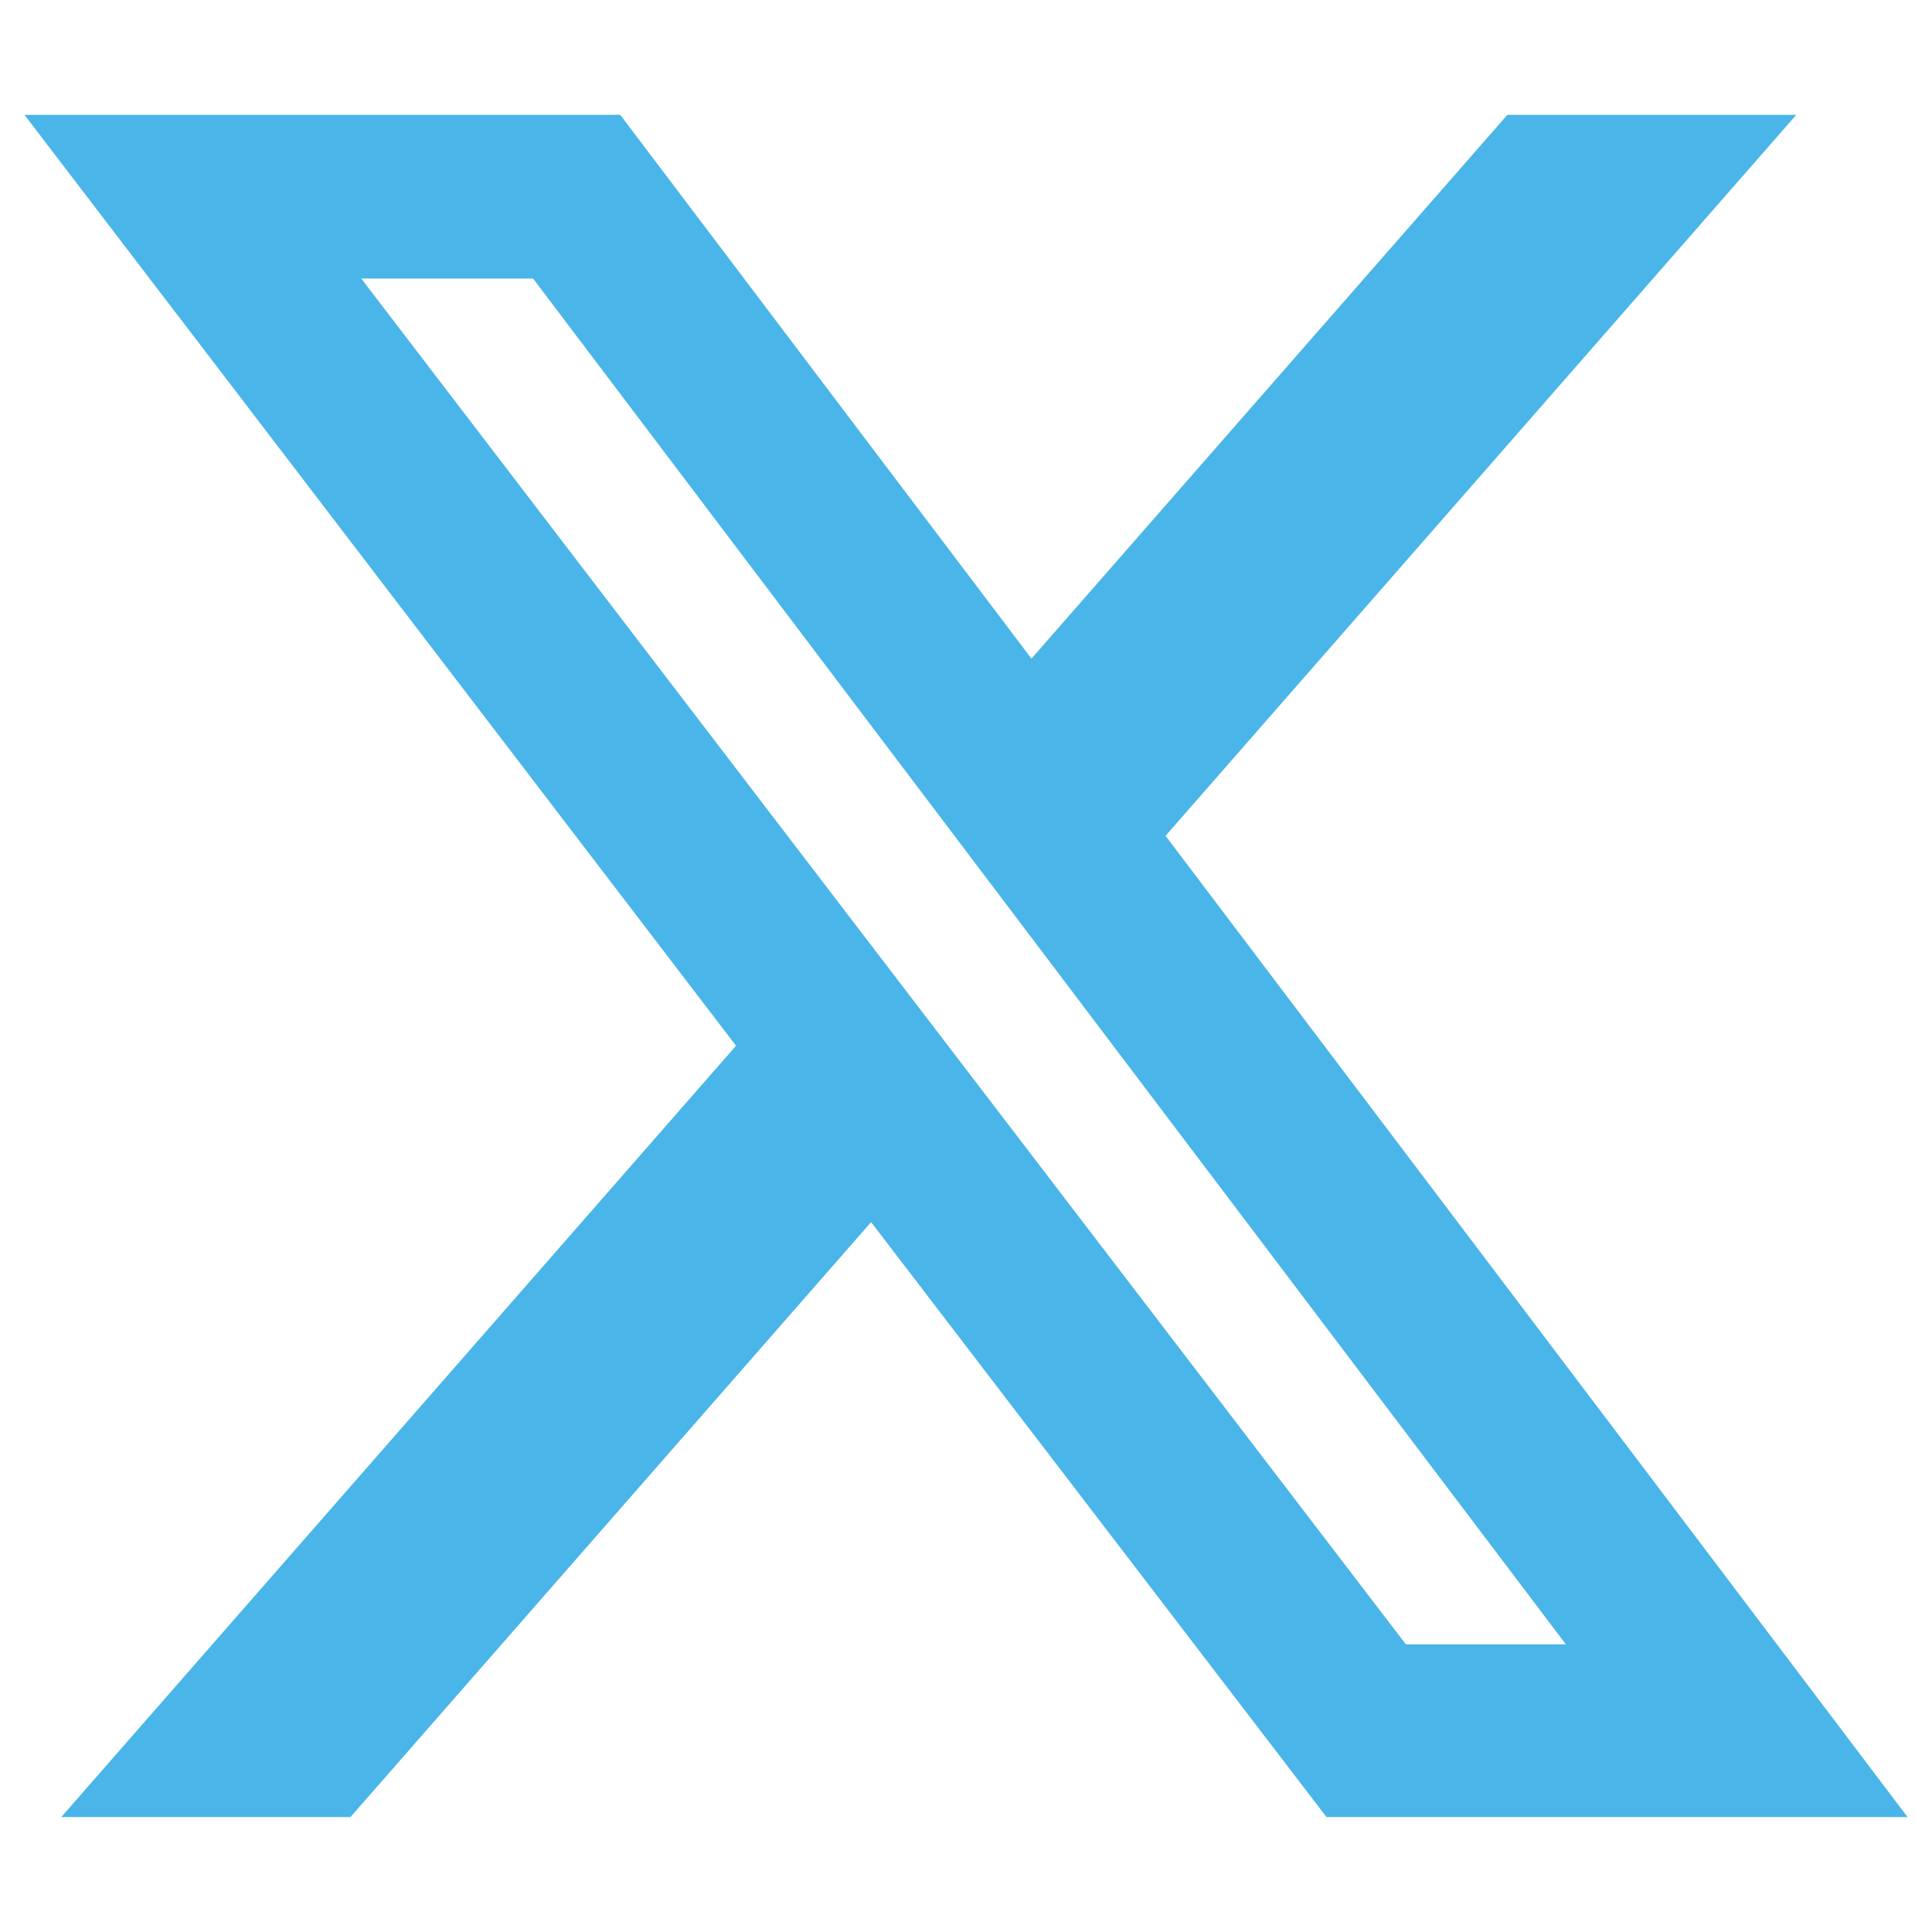 <svg xmlns="http://www.w3.org/2000/svg" width="32" height="32" viewBox="0 0 32 32"><g transform="translate(-1116.703 -10236.098)"><path d="M51.362,48h4.785L45.7,59.942,57.99,76.194H48.366L40.823,66.34,32.2,76.194H27.41L38.586,63.419,26.8,48h9.868l6.811,9.007ZM49.681,73.334h2.65L35.224,50.711H32.378Z" transform="translate(1090.308 10190)" fill="#49b5e8"/><rect width="32" height="32" transform="translate(1116.703 10236.098)" fill="none"/></g></svg>